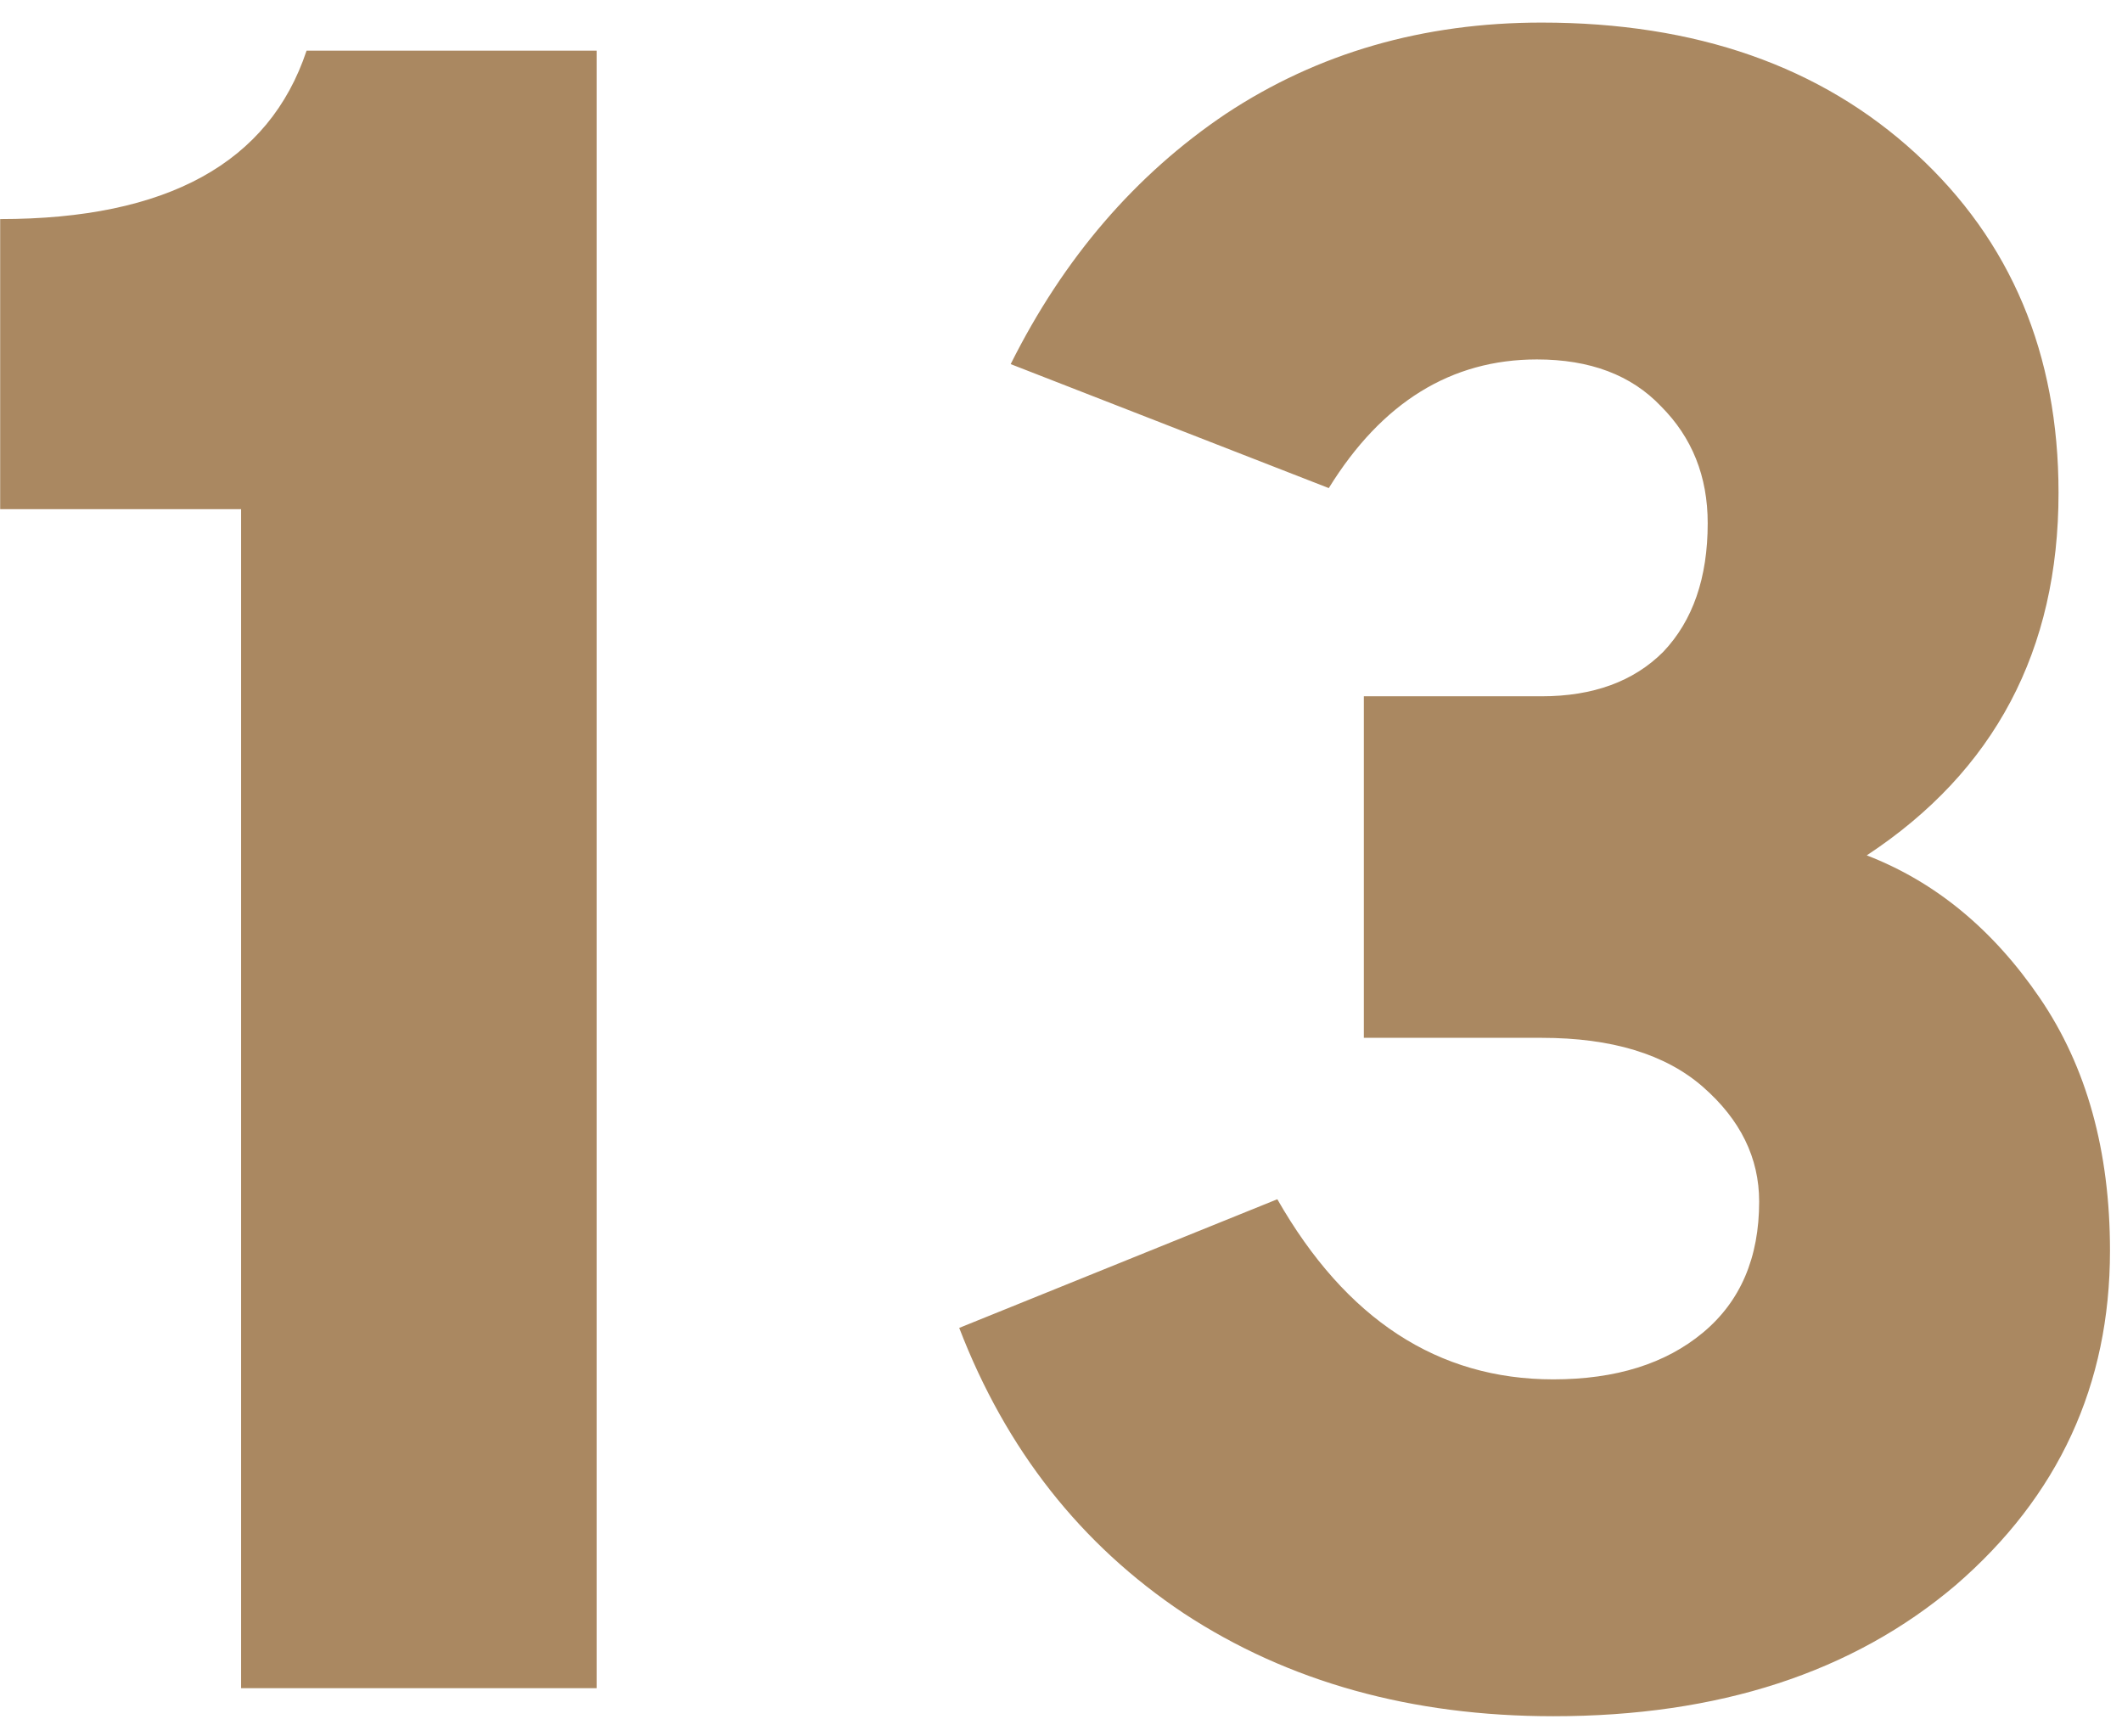 <svg width="88" height="72" viewBox="0 0 88 72" fill="none" xmlns="http://www.w3.org/2000/svg">
<path d="M9.998 70V21.112H0.007V9.084C6.926 9.084 11.162 6.756 12.714 2.1H24.742V70H9.998ZM64.416 71.164C58.532 71.164 53.423 69.741 49.09 66.896C44.822 64.051 41.718 60.106 39.779 55.062L52.971 49.727C55.816 54.706 59.631 57.196 64.416 57.196C67.003 57.196 69.073 56.549 70.624 55.256C72.177 53.963 72.953 52.152 72.953 49.824C72.953 48.013 72.177 46.429 70.624 45.071C69.073 43.713 66.841 43.034 63.931 43.034H56.559V28.872H63.931C66.066 28.872 67.747 28.258 68.975 27.029C70.204 25.736 70.819 23.957 70.819 21.694C70.819 19.754 70.172 18.137 68.879 16.844C67.65 15.551 65.936 14.904 63.737 14.904C60.181 14.904 57.303 16.682 55.105 20.239L41.913 15.098C44.111 10.701 47.086 7.241 50.837 4.719C54.652 2.197 59.017 0.936 63.931 0.936C70.334 0.936 75.507 2.747 79.451 6.368C83.396 9.989 85.368 14.678 85.368 20.433C85.368 26.964 82.717 31.976 77.415 35.468C80.26 36.567 82.653 38.54 84.593 41.385C86.532 44.23 87.502 47.722 87.502 51.861C87.502 57.422 85.368 62.046 81.1 65.732C76.832 69.353 71.271 71.164 64.416 71.164Z" fill="#AA8861"/>
</svg>
